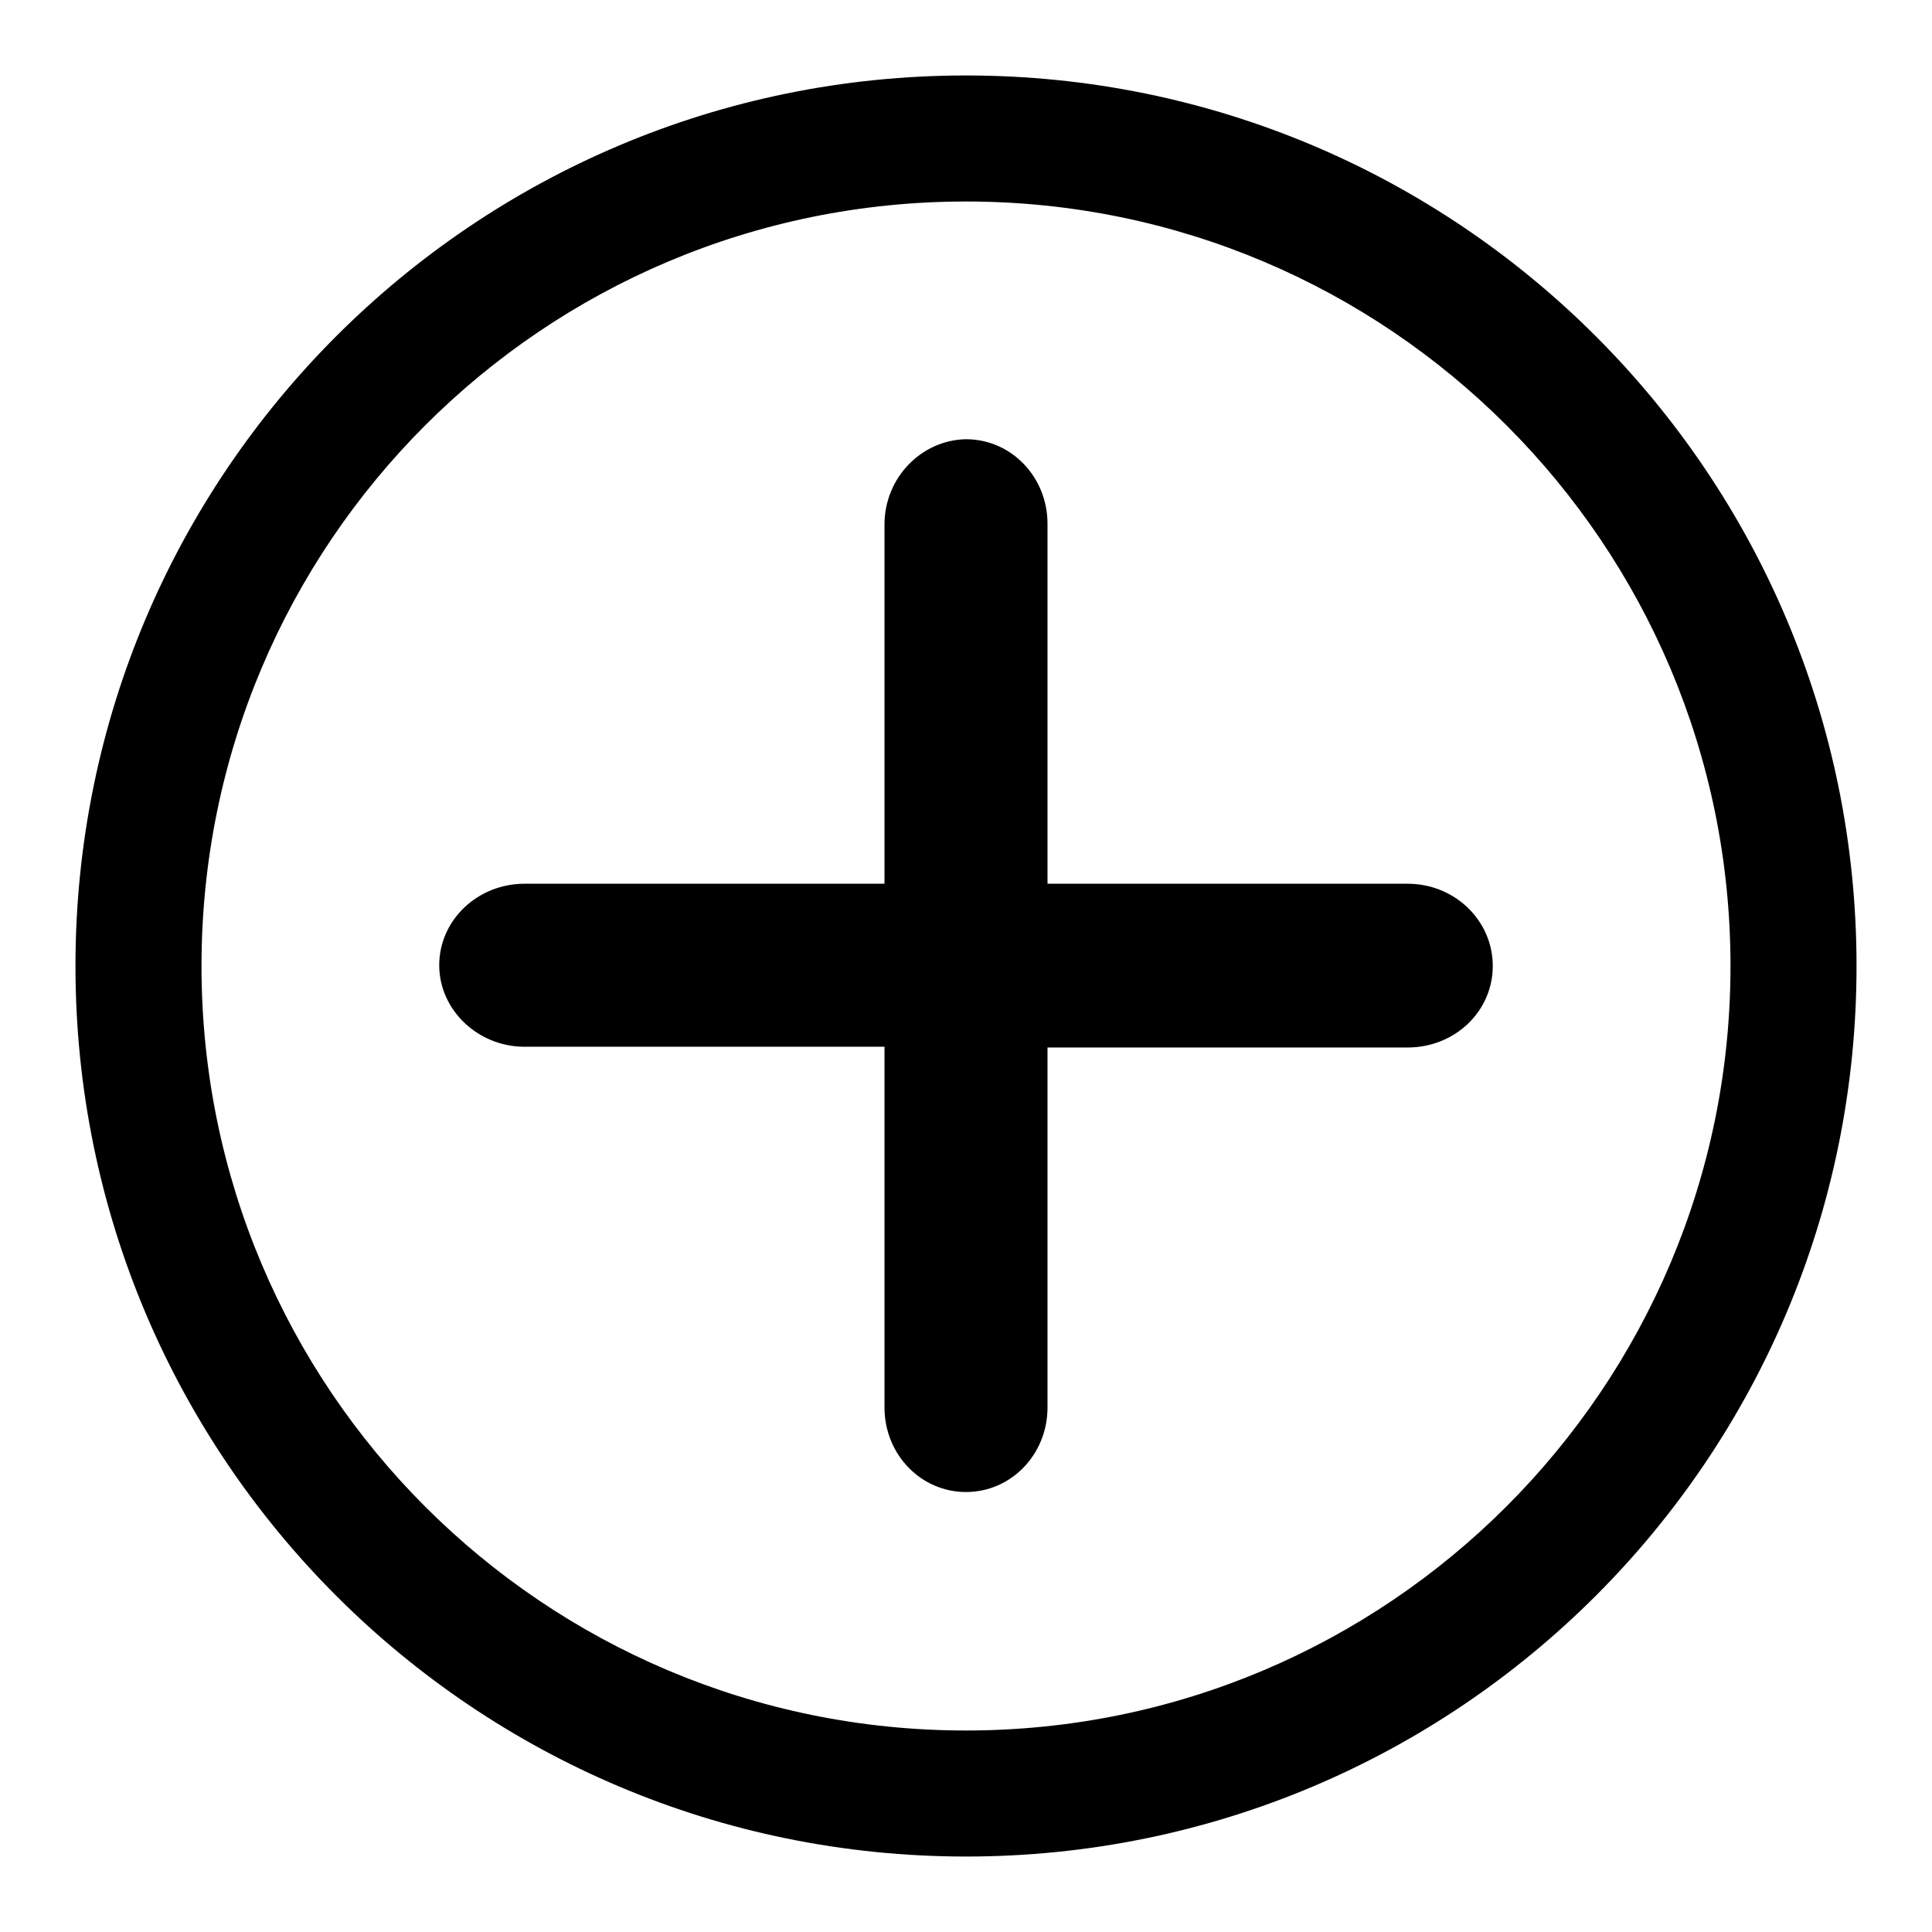 <?xml version="1.0" encoding="utf-8"?>
<!-- Svg Vector Icons : http://www.onlinewebfonts.com/icon -->
<!DOCTYPE svg PUBLIC "-//W3C//DTD SVG 1.1//EN" "http://www.w3.org/Graphics/SVG/1.1/DTD/svg11.dtd">
<svg version="1.1" xmlns="http://www.w3.org/2000/svg" xmlns:xlink="http://www.w3.org/1999/xlink" x="0px" y="0px" viewBox="0 0 256 256" enable-background="new 0 0 256 256" xml:space="preserve">
<g> <path fill="#000000" d="M128,10C62.8,10,10,62.8,10,128c0,65.2,52.8,118,118,118c65.2,0,118-52.8,118-118C246,62.8,193.2,10,128,10 z M128,229.3C72,229.3,26.7,184,26.7,128S72,26.7,128,26.7c56,0,101.3,45.4,101.3,101.3S183.9,229.3,128,229.3z M197.8,128 c0,6-5,10.8-11.3,10.8h-47.7v47.7c0,6.2-4.8,11.2-10.8,11.2c-6,0-10.8-5-10.8-11.2v-47.8H69.5c-6.2,0-11.3-4.9-11.3-10.8 c0-6,5.1-10.8,11.3-10.8h47.7V69.5c0-6.2,4.9-11.2,10.8-11.3c6,0,10.8,5,10.8,11.2v47.7h47.7C192.8,117.1,197.8,122,197.8,128z"/></g>
</svg>